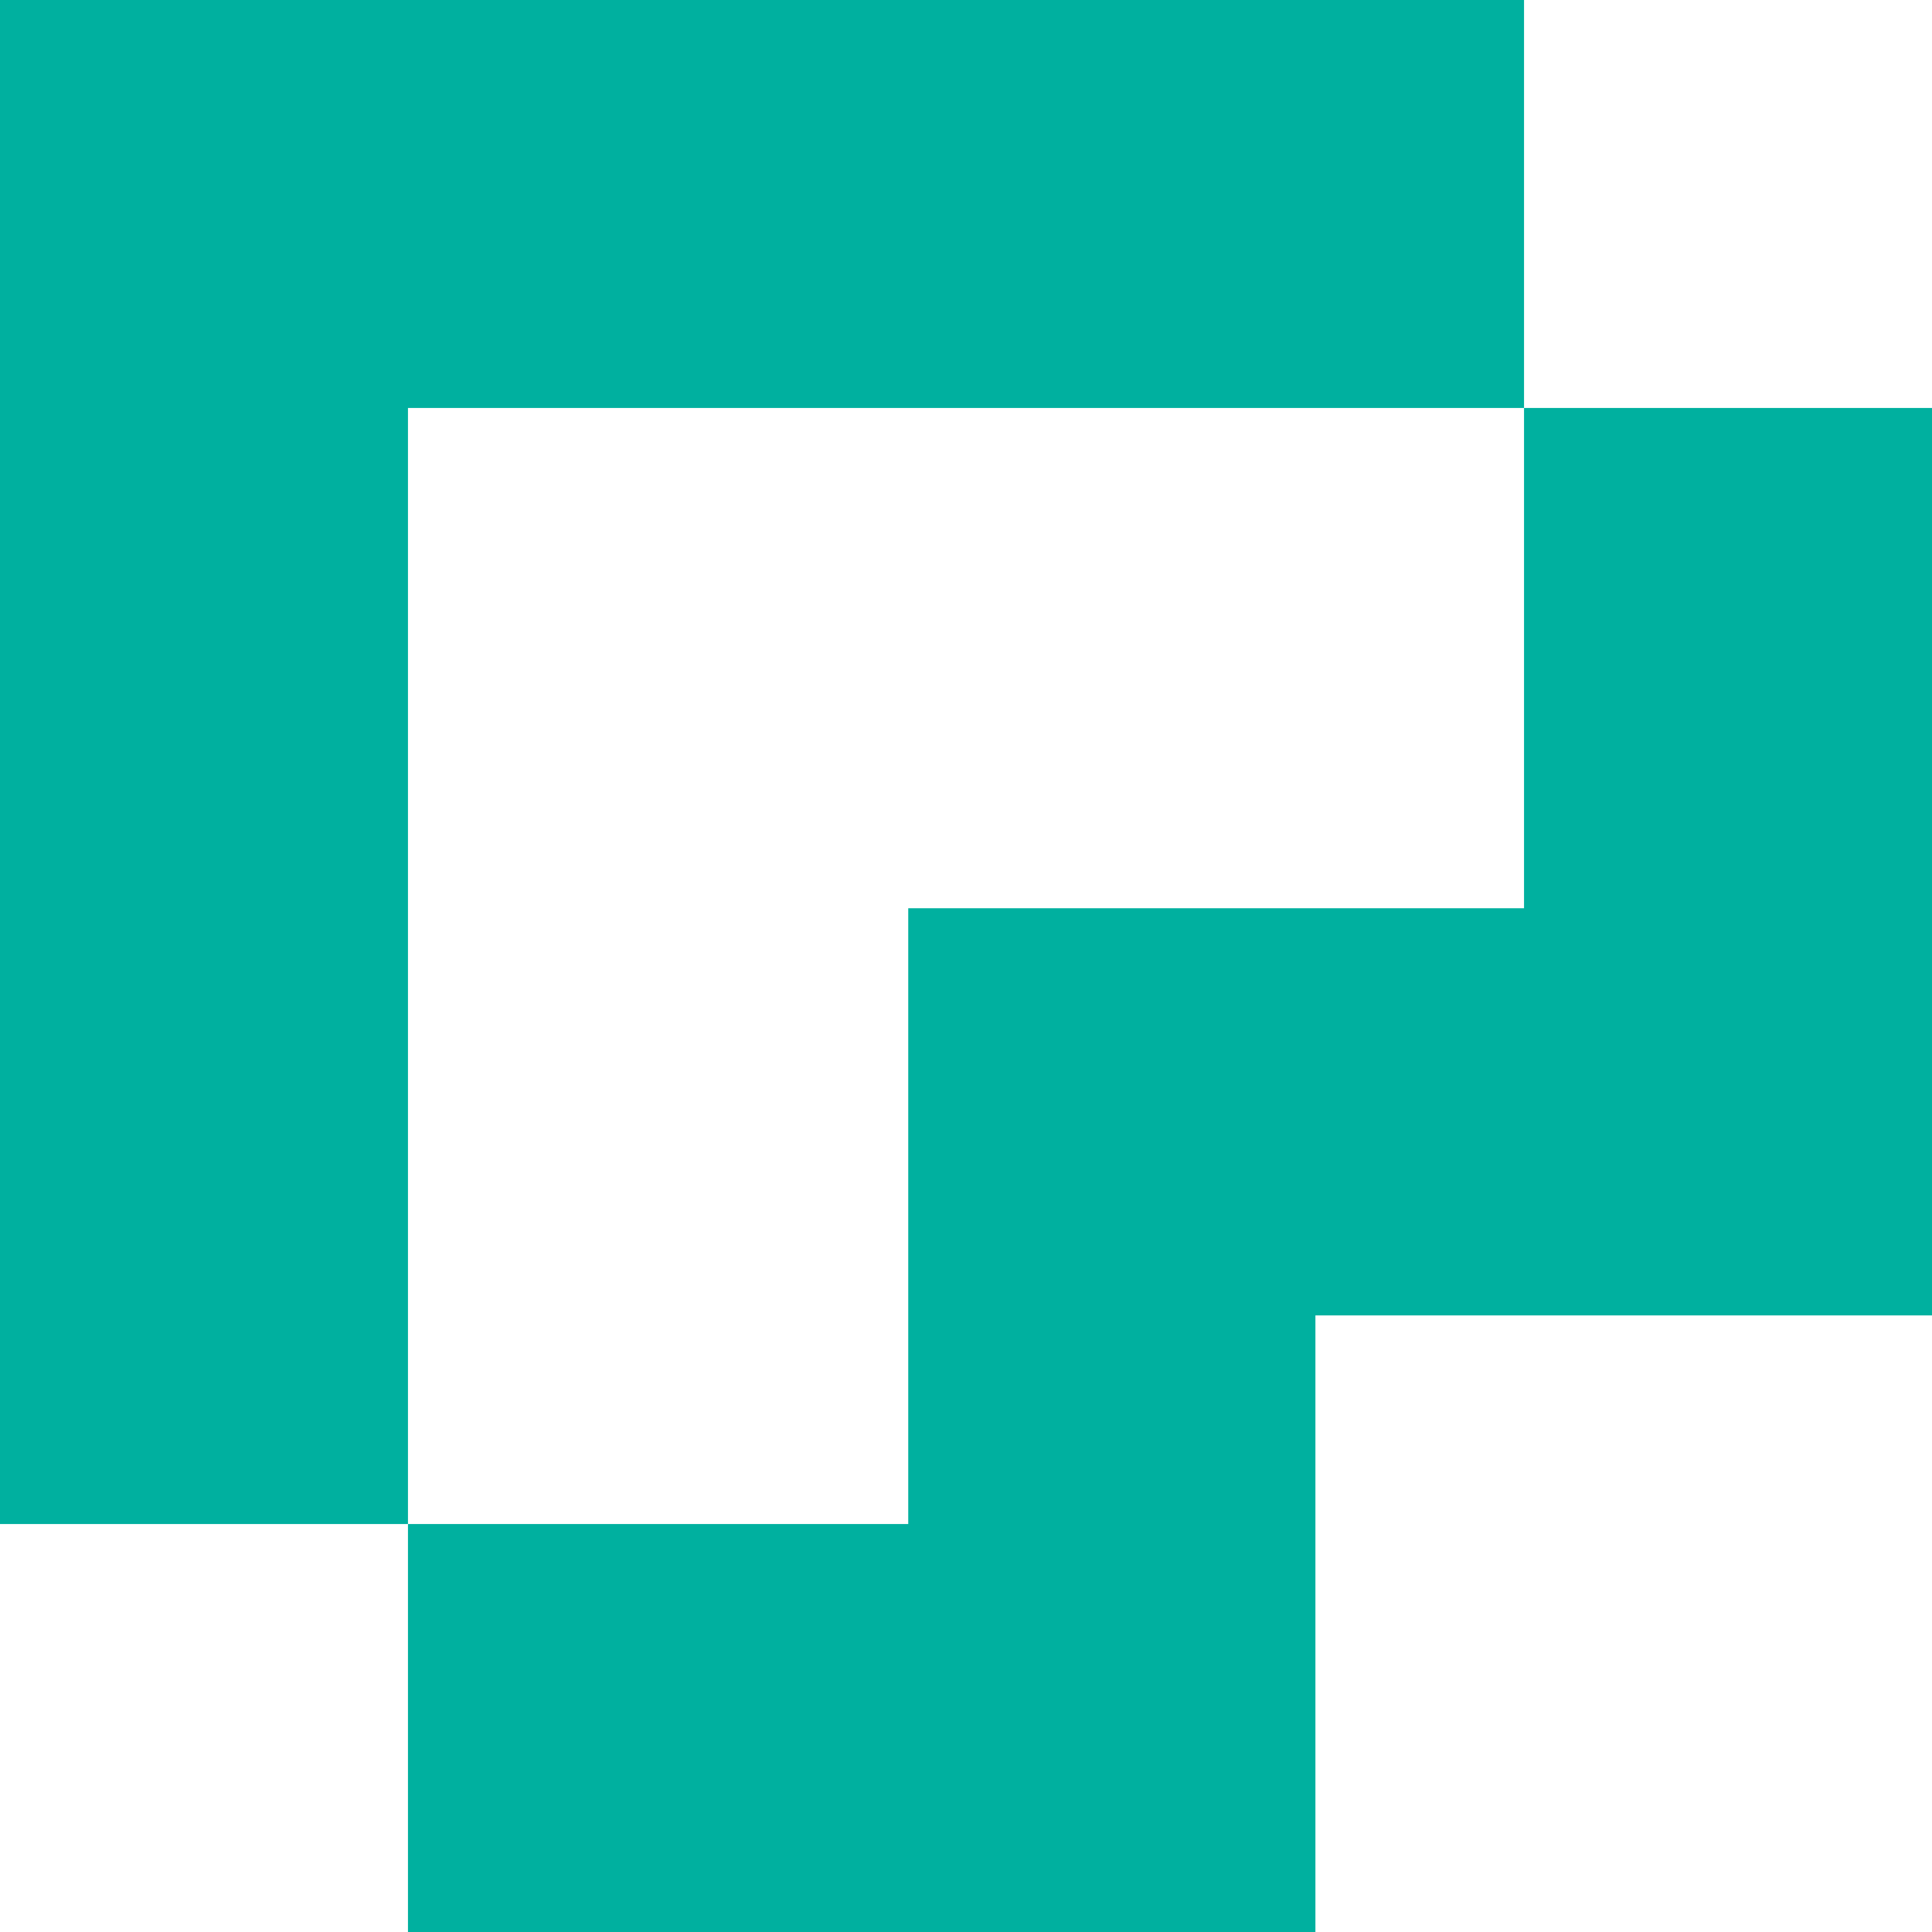 <?xml version="1.0" encoding="UTF-8"?> <svg xmlns="http://www.w3.org/2000/svg" id="_Слой_1" data-name="Слой 1" viewBox="0 0 170.58 170.58"><defs><style> .cls-1 { fill: #00b09f; } </style></defs><polygon class="cls-1" points="134.56 36.02 134.56 80.19 80.19 80.19 80.19 134.56 36.02 134.56 36.02 170.58 116.14 170.58 116.14 116.14 170.58 116.14 170.58 36.02 134.56 36.02"></polygon><polygon class="cls-1" points="36.02 36.02 80.19 36.02 134.56 36.02 134.56 0 0 0 0 134.56 36.02 134.56 36.02 80.19 36.02 36.02"></polygon></svg> 